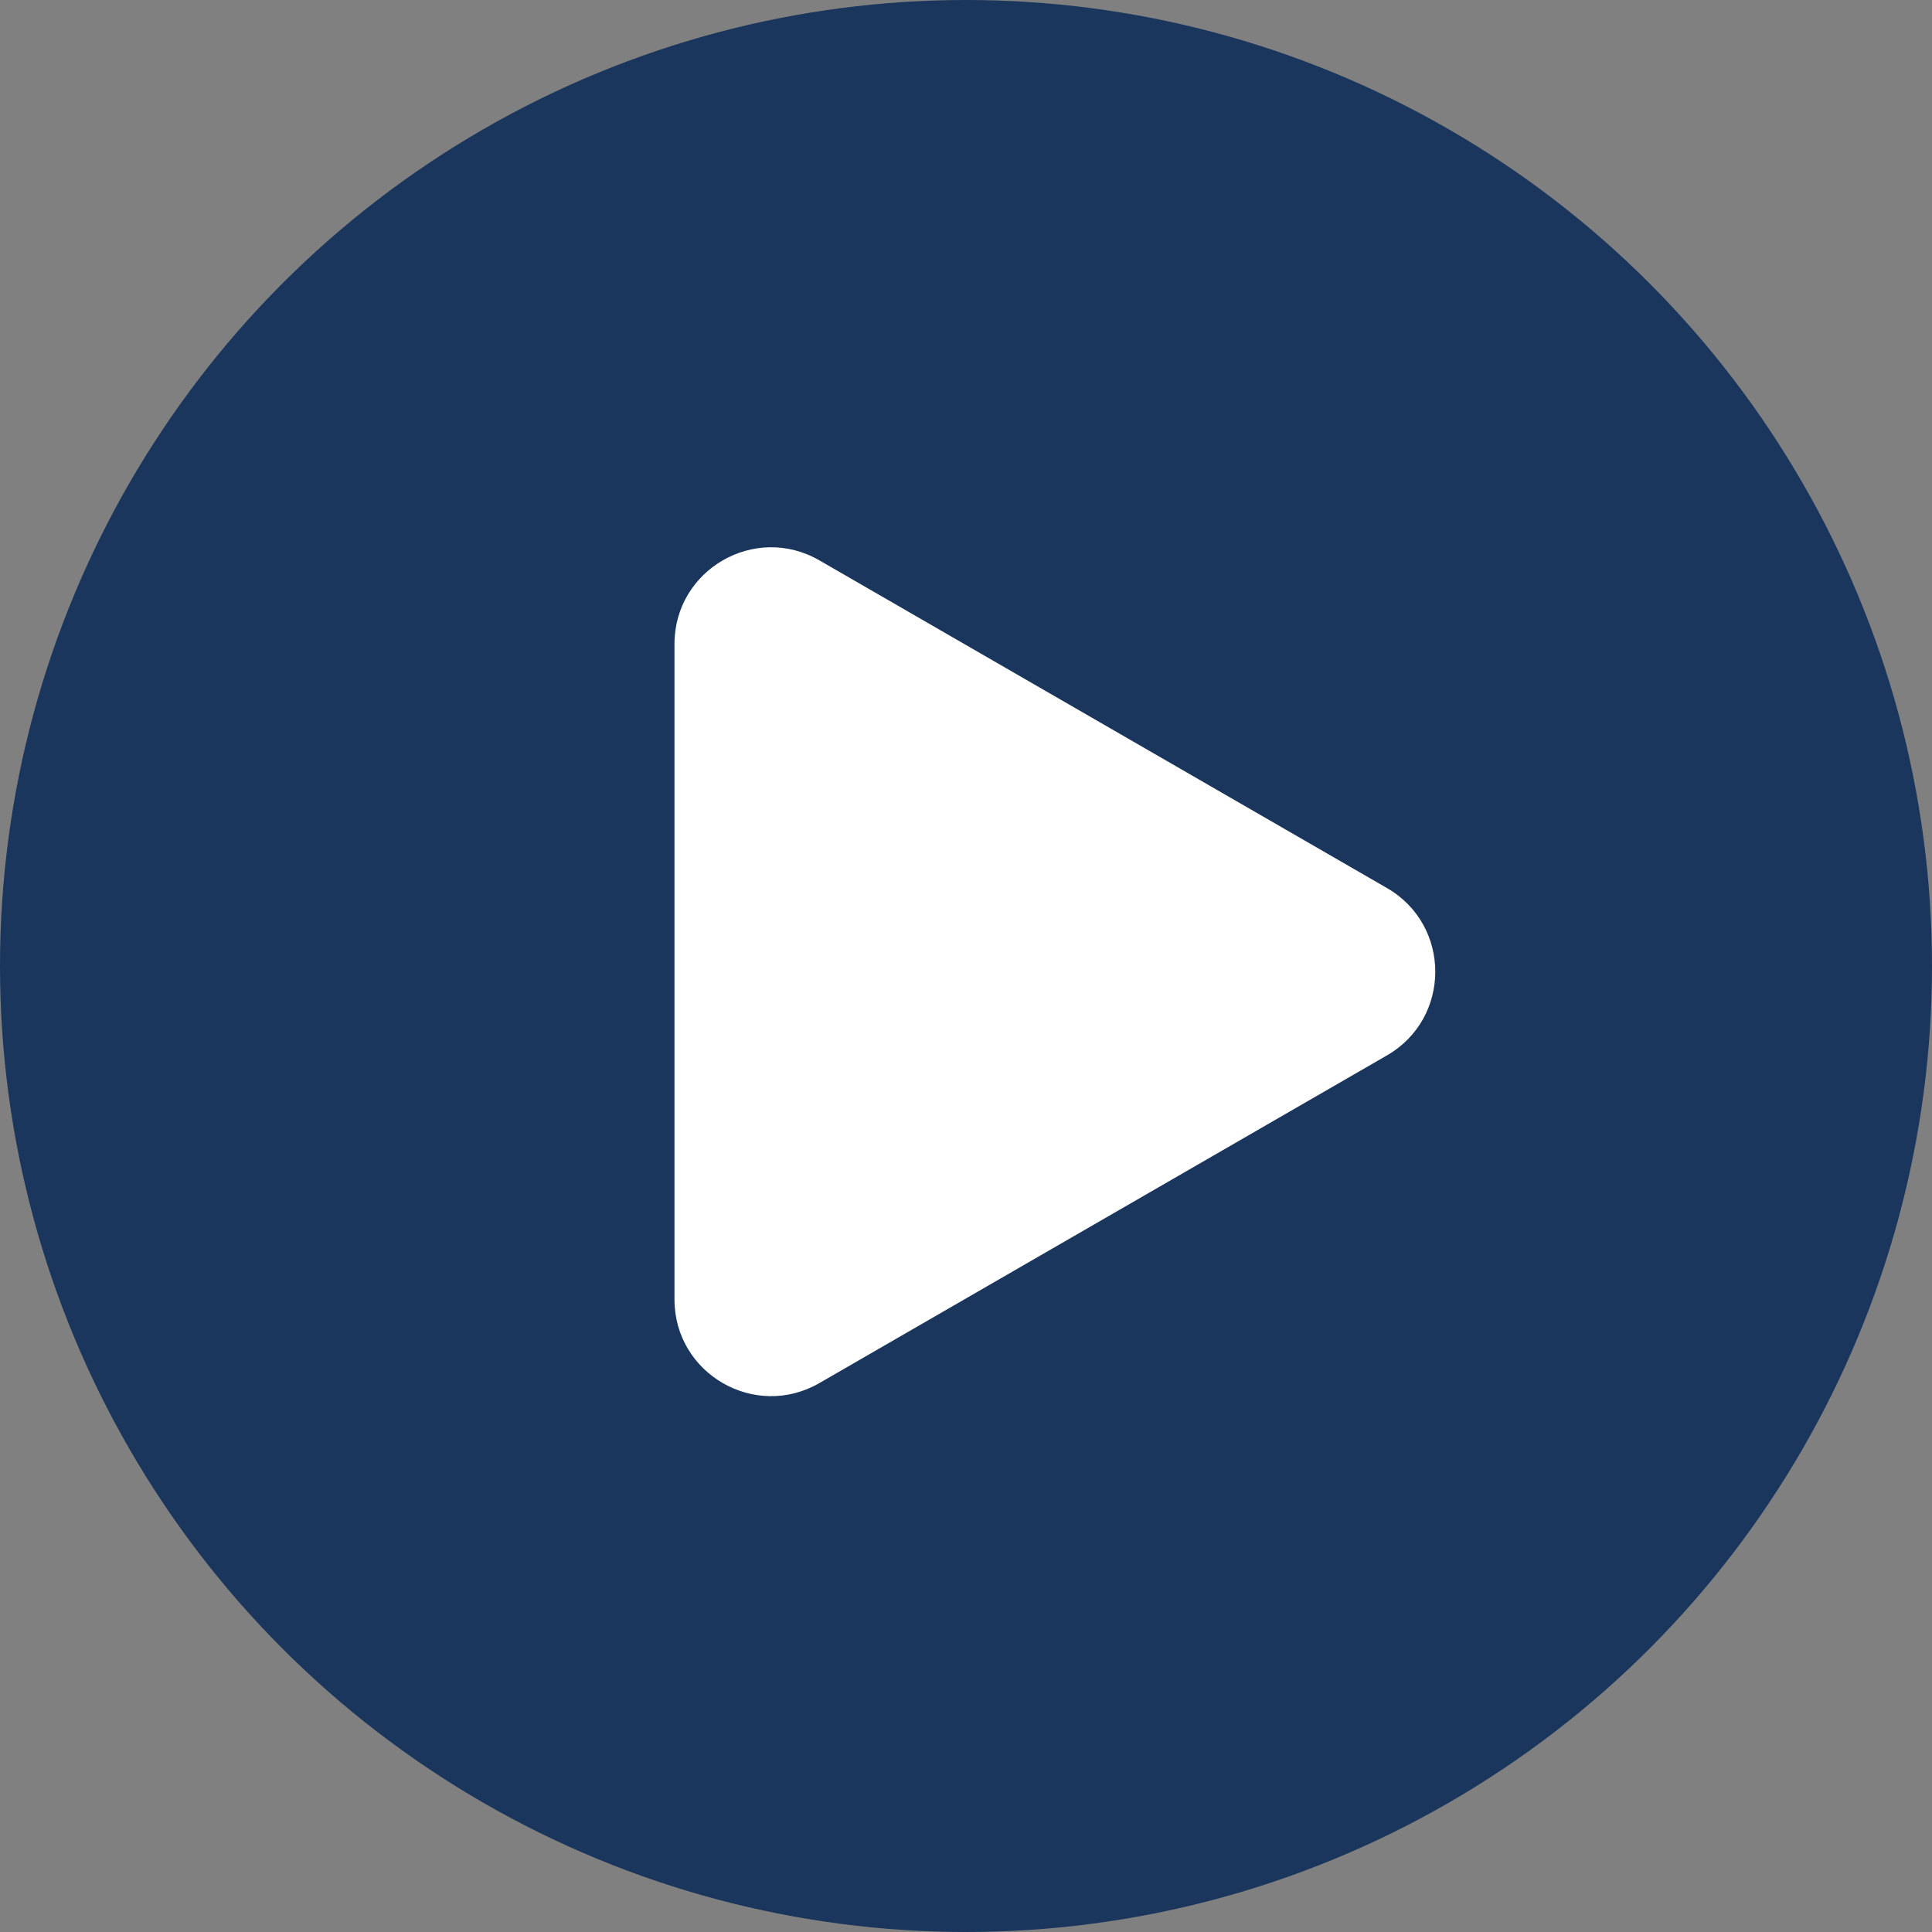 <svg width="100" height="100" viewBox="0 0 100 100" fill="none" xmlns="http://www.w3.org/2000/svg">
<rect x="0" y="0" width="100" height="100" fill="#808080" stroke="none"/>
<circle cx="50" cy="50" r="50" fill="#1B365D"/>
<path d="M71.79 45.966C75.123 47.89 75.123 52.701 71.79 54.626L42.411 71.588C39.078 73.512 34.911 71.107 34.911 67.258V33.334C34.911 29.485 39.078 27.079 42.411 29.004L71.79 45.966Z" fill="white"/>
</svg>
